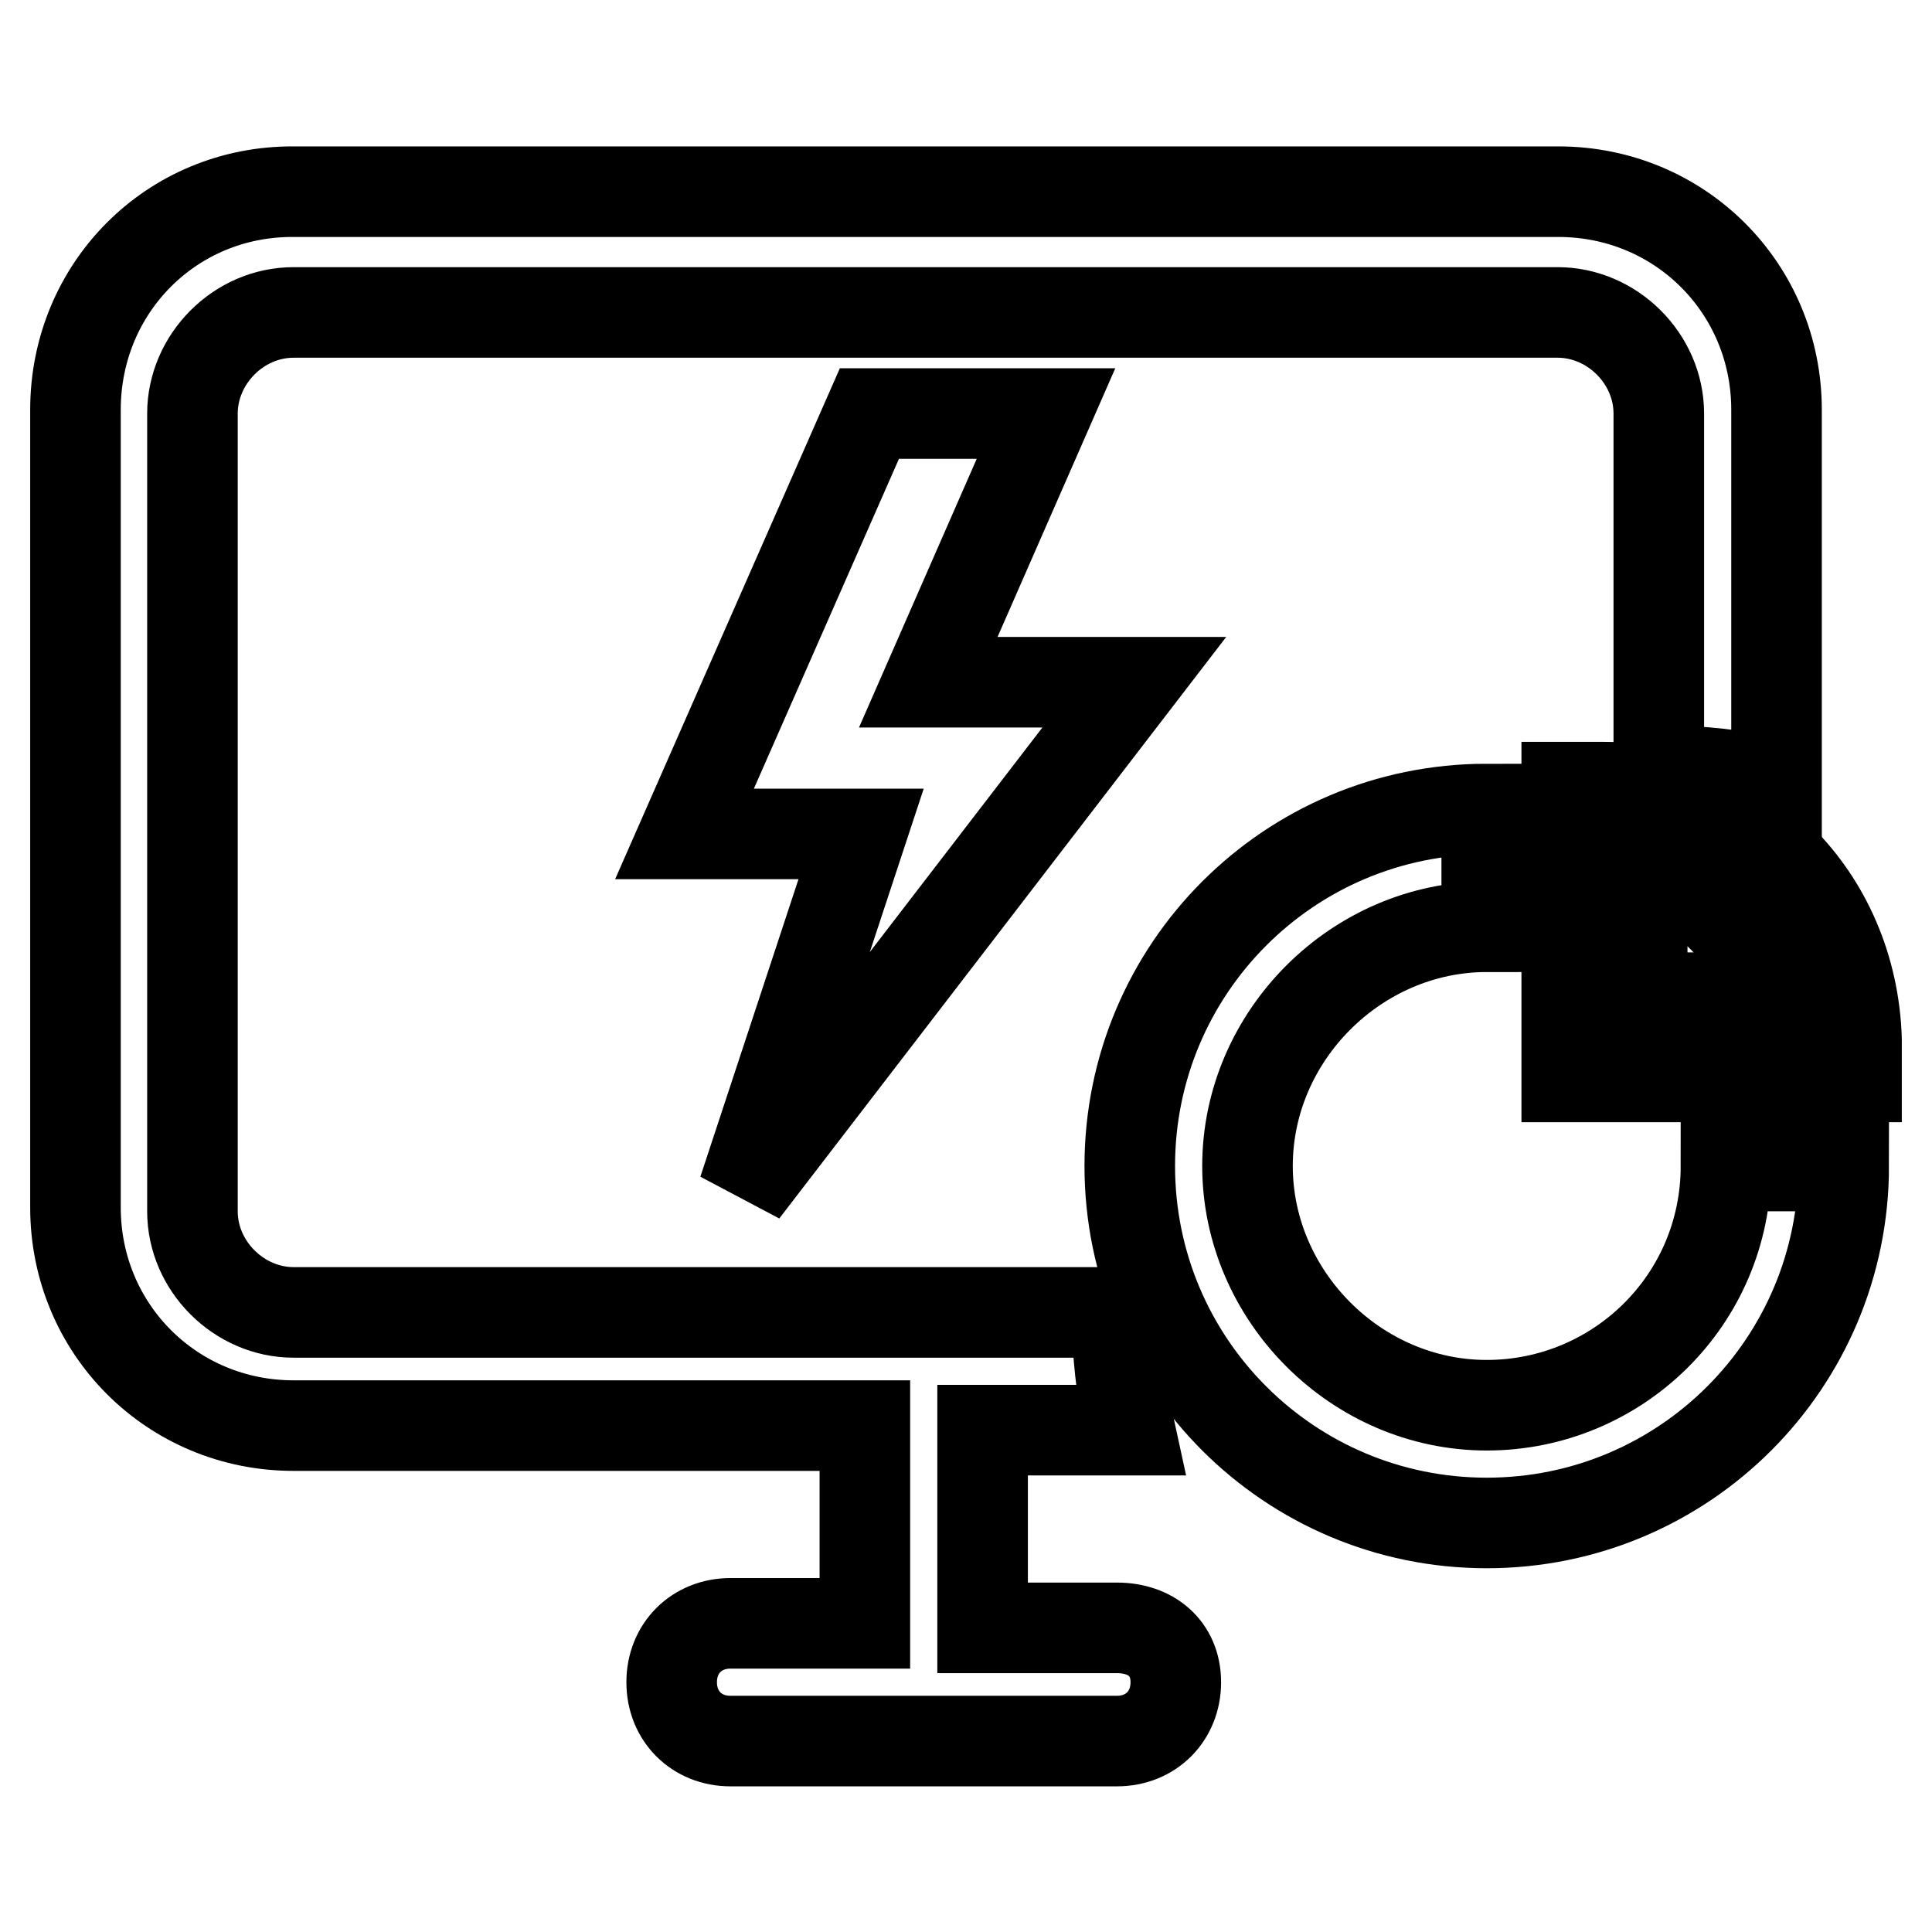 <?xml version="1.0" encoding="utf-8"?>
<!-- Svg Vector Icons : http://www.onlinewebfonts.com/icon -->
<!DOCTYPE svg PUBLIC "-//W3C//DTD SVG 1.1//EN" "http://www.w3.org/Graphics/SVG/1.1/DTD/svg11.dtd">
<svg version="1.1" xmlns="http://www.w3.org/2000/svg" xmlns:xlink="http://www.w3.org/1999/xlink" x="0px" y="0px" viewBox="0 0 256 256" enable-background="new 0 0 256 256" xml:space="preserve">
<g> <path stroke-width="12" fill-opacity="0" stroke="#000000"  d="M148,215.7h-17.8v-26.2h19.5c-1.1-5-1.7-10.6-1.7-15.6H38.9c-7.2,0-13.4-6.1-13.4-13.4V54.8 c0-7.2,6.1-13.4,13.4-13.4h167.5c7.2,0,13.4,6.1,13.4,13.4v47.3c5.6,0,10.6,0.6,15.6,1.7V54.3c0-16.1-12.8-28.9-28.9-28.9H38.9 C22.8,25.3,10,38.1,10,54.3V160c0,16.1,12.8,28.9,28.9,28.9h75.7v26.2H96.8c-4.5,0-7.8,3.3-7.8,7.8c0,4.5,3.3,7.8,7.8,7.8H148 c4.5,0,7.8-3.3,7.8-7.8C155.8,218.4,152.5,215.7,148,215.7L148,215.7z"/> <path stroke-width="12" fill-opacity="0" stroke="#000000"  d="M197,186.2c-17.3,0-31.7-14.5-31.7-31.7c0-17.3,14.5-31.7,31.7-31.7v-15.6c-26.2,0-47.3,21.2-47.3,47.3 c0,26.2,21.2,47.3,47.3,47.3c26.2,0,47.3-21.2,47.3-47.3h-15.6C228.7,172.3,214.3,186.2,197,186.2z"/> <path stroke-width="12" fill-opacity="0" stroke="#000000"  d="M212.6,104.3h-5v38.4H246v-5C245.4,118.8,231,104.3,212.6,104.3L212.6,104.3z M217.6,132.2v-16.7 c8.3,2.2,14.5,8.3,16.7,16.7H217.6z M150.3,90.4H123l15.6-35.6h-23.4l-24.5,55.7h23.4l-15.6,47.3L150.3,90.4z"/></g>
</svg>